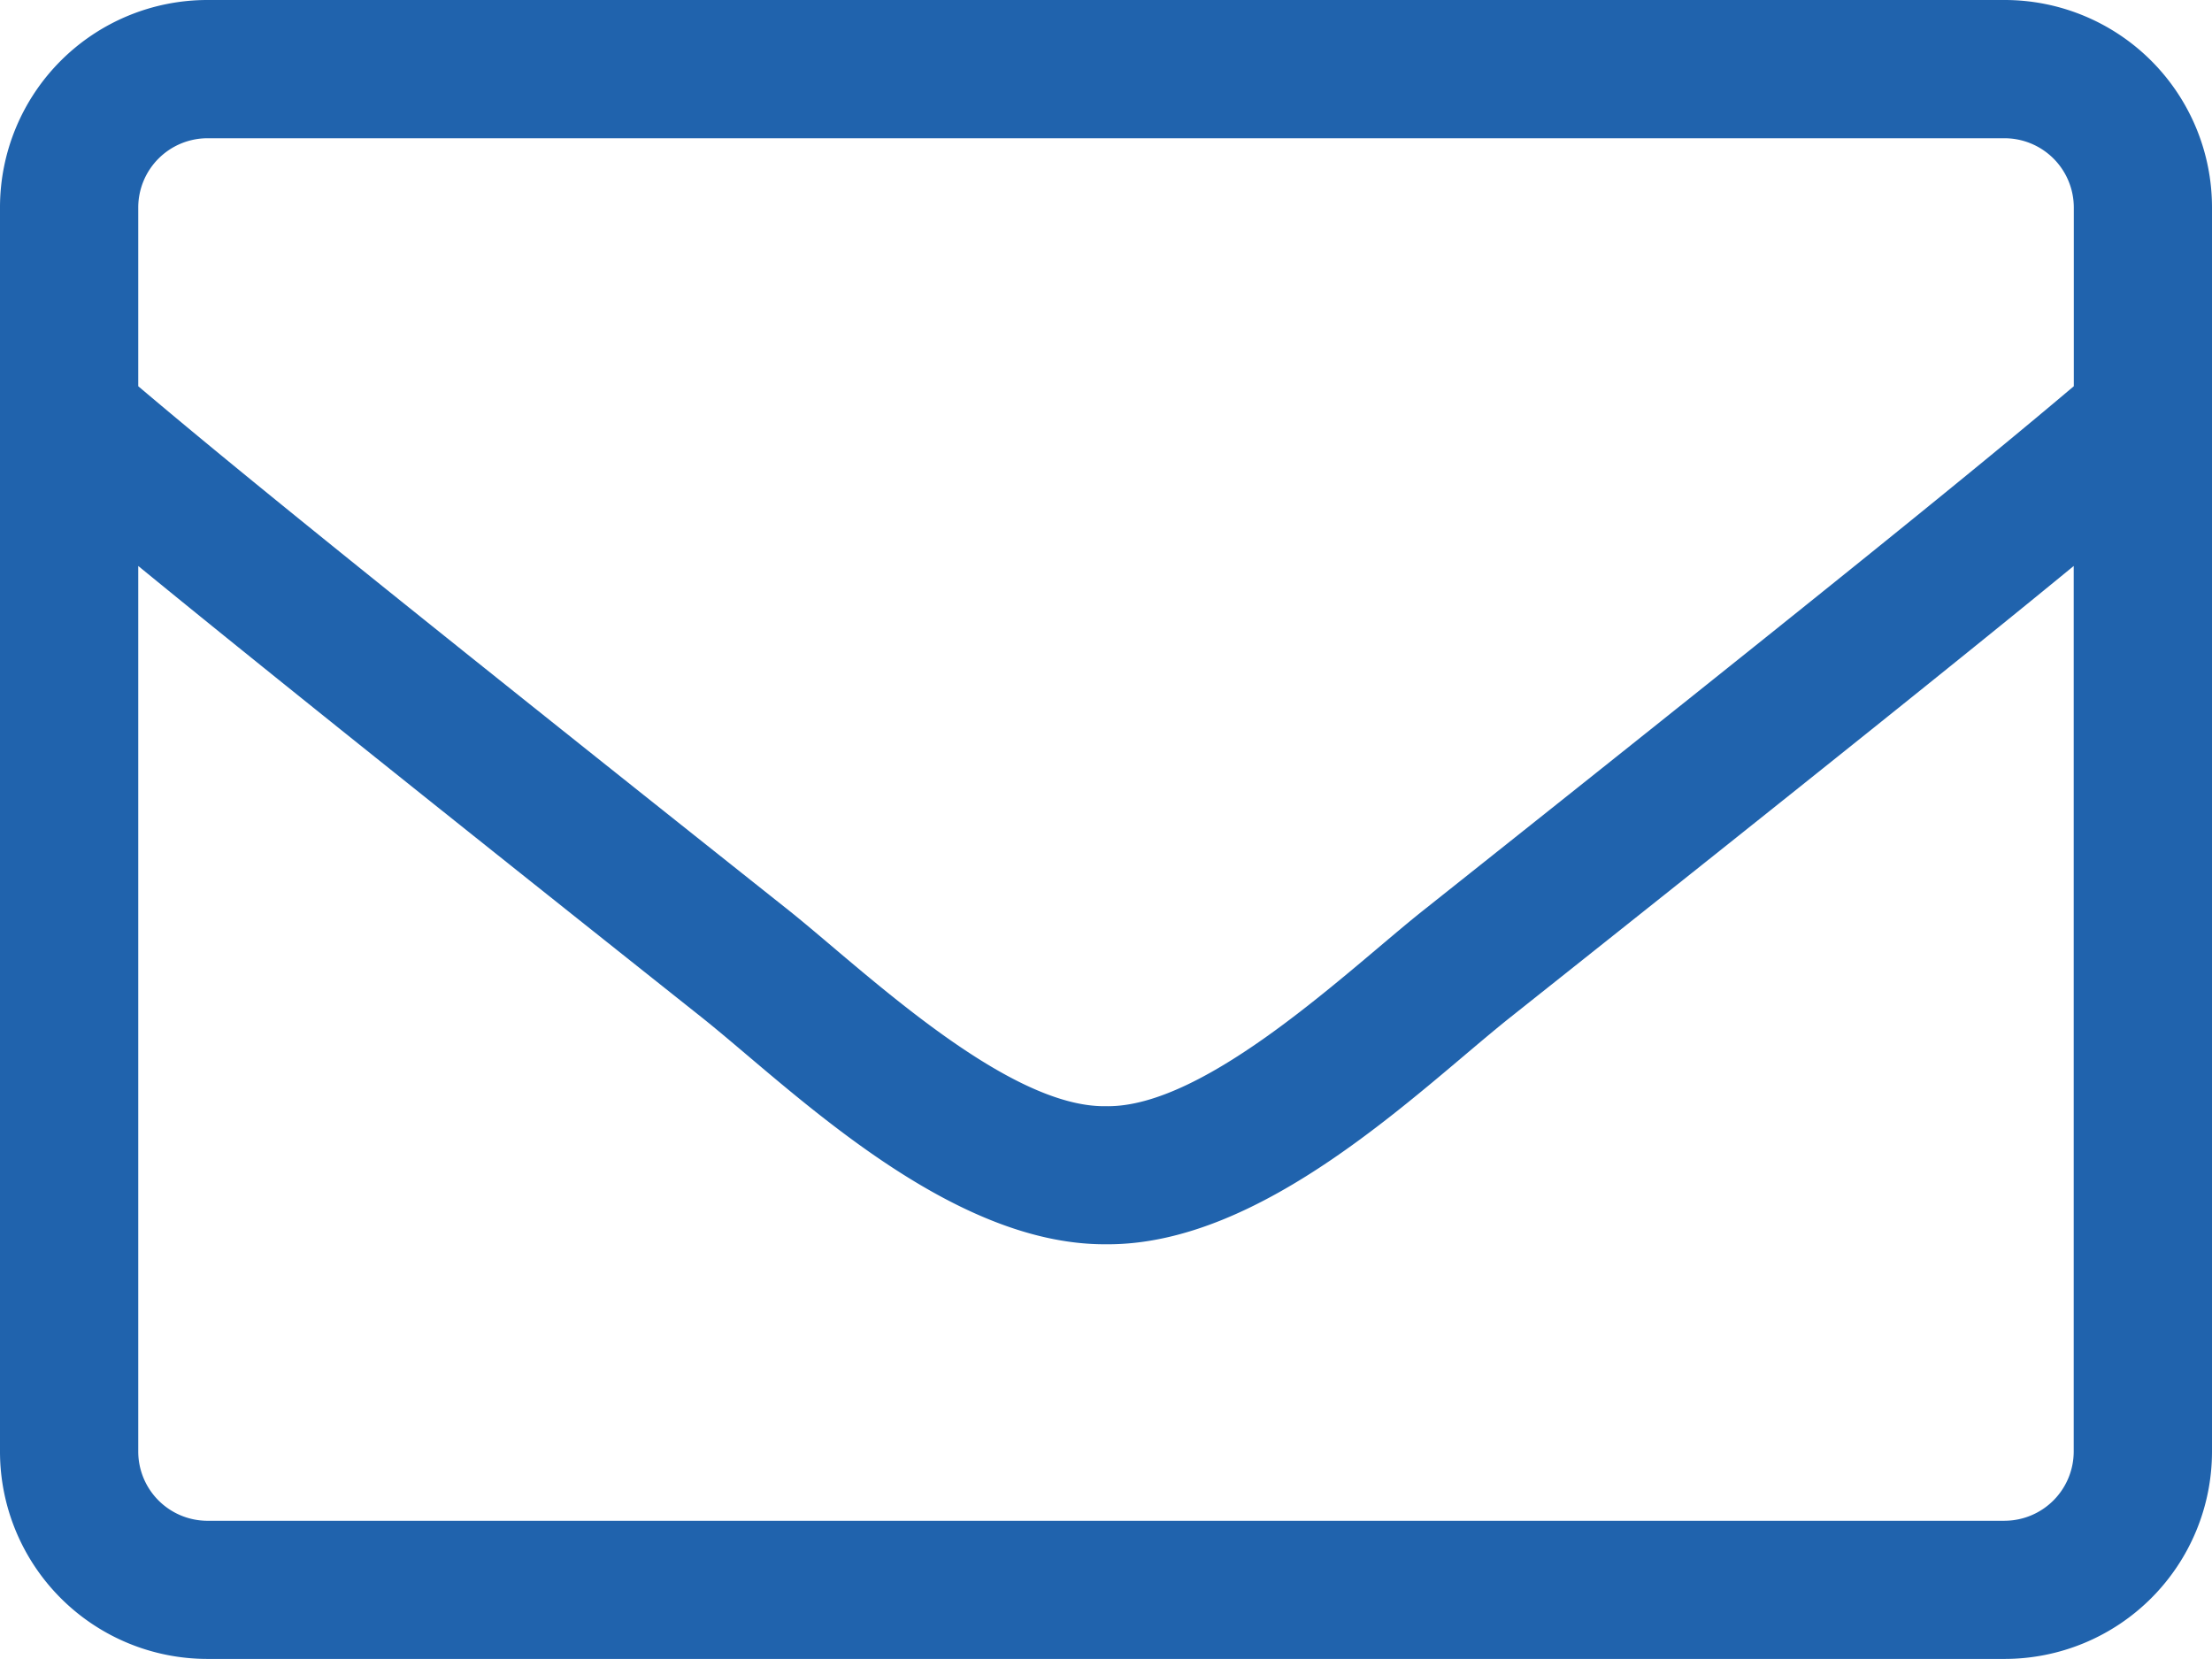 <?xml version="1.0" encoding="UTF-8"?> <svg xmlns="http://www.w3.org/2000/svg" viewBox="0 0 448.308 336.215"><defs><style>.cls-1{fill:#2063ad;}</style></defs><g id="Layer_2" data-name="Layer 2"><g id="Layer_1-2" data-name="Layer 1"><g id="Path_469" data-name="Path 469"><path class="cls-1" d="M406.275,0H42.032A42.042,42.042,0,0,0,0,42.032V294.183a42.041,42.041,0,0,0,42.032,42.032H406.284a42.041,42.041,0,0,0,42.024-42.032V42.032A42.042,42.042,0,0,0,406.275,0ZM42.032,28.019H406.284A14.049,14.049,0,0,1,420.3,42.032V78.279c-19.184,16.216-46.6,38.5-131.874,106.254-14.8,11.732-43.958,40.018-64.266,39.661-20.316.348-49.556-27.929-64.265-39.661C74.6,116.782,47.194,94.5,28.019,78.279V42.032A14.048,14.048,0,0,1,42.032,28.019Zm364.252,280.2H42.032a14.048,14.048,0,0,1-14.013-14.031V114.705c19.96,16.34,51.482,41.675,114.437,91.678,17.954,14.361,49.645,45.972,81.693,45.794,31.87.259,63.294-31.085,81.694-45.794,62.955-49.994,94.5-75.3,114.437-91.678V294.183a14.049,14.049,0,0,1-14,14.031Z"></path></g></g></g></svg> 